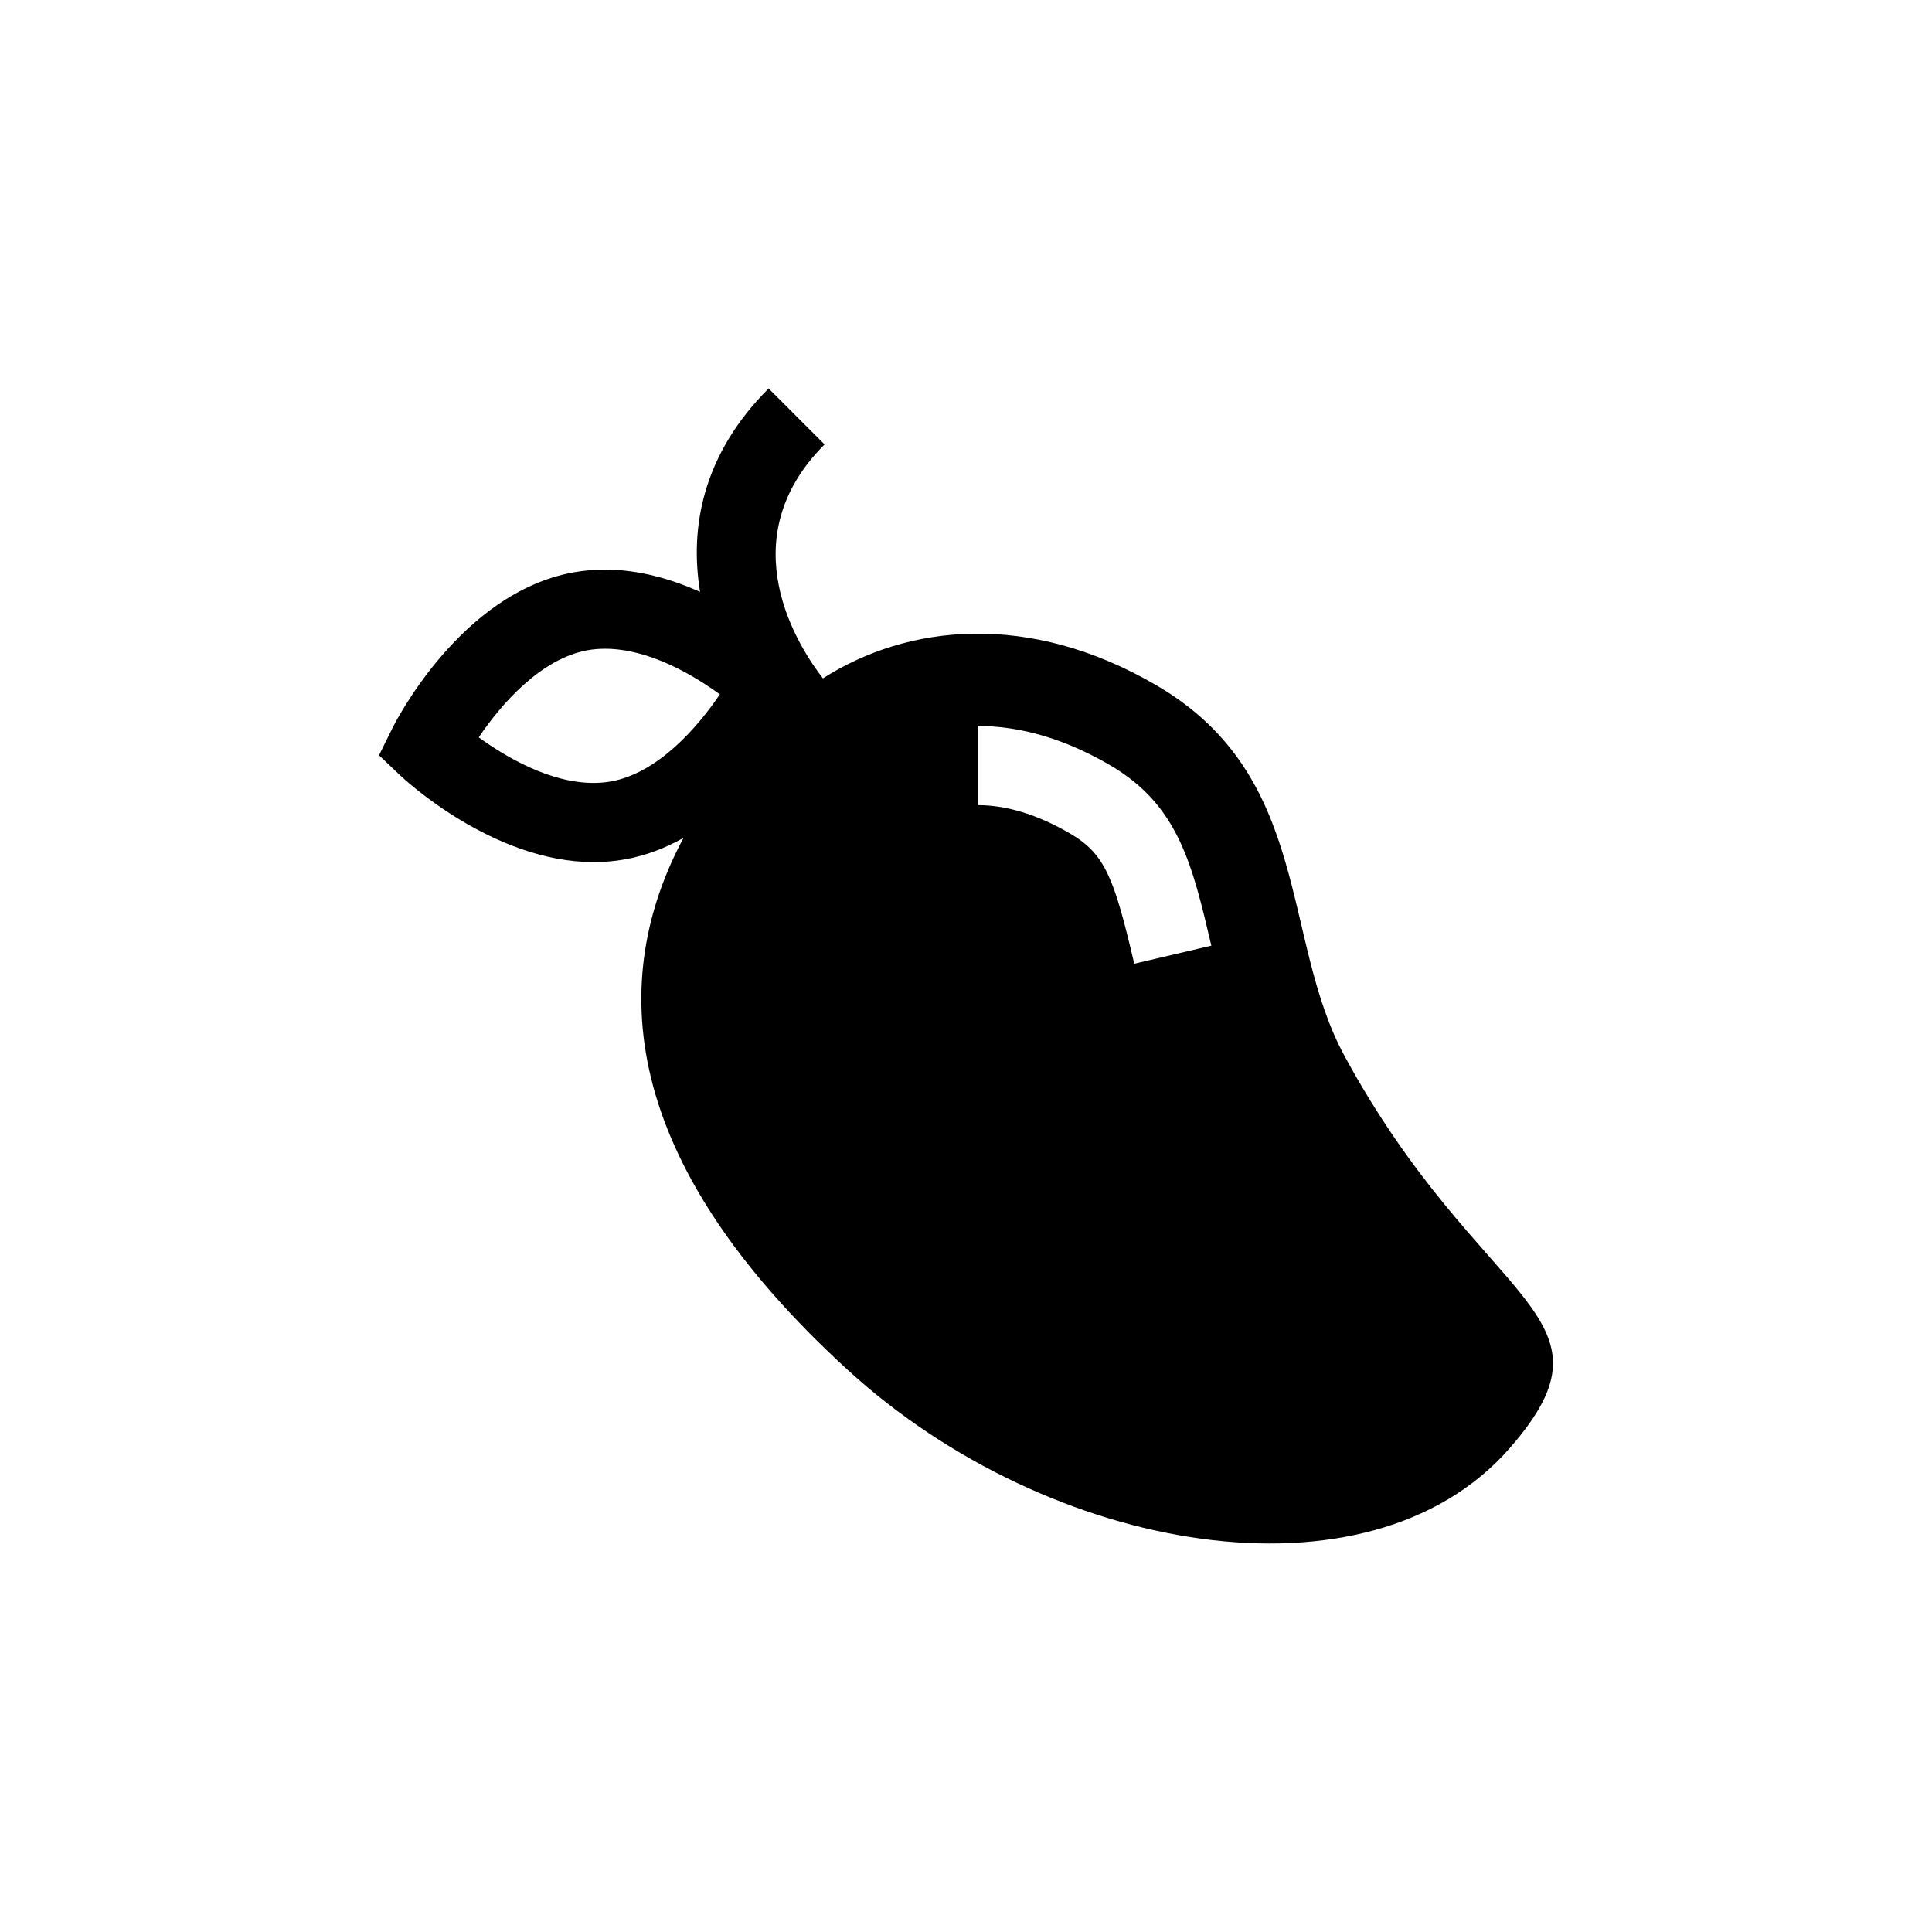 <?xml version="1.0" encoding="UTF-8"?>
<!-- Uploaded to: SVG Find, www.svgrepo.com, Generator: SVG Find Mixer Tools -->
<svg fill="#000000" width="800px" height="800px" version="1.1" viewBox="144 144 512 512" xmlns="http://www.w3.org/2000/svg">
 <path d="m500.29 423.79c-16.891-31.102-8.52-74.07-49.801-98.164-33.969-19.816-66.094-16.09-88.406-1.852-6.246-8.027-25.008-36.539 0.438-61.988l-14.832-14.832c-17.504 17.504-20.961 36.867-18.164 53.887-7.555-3.363-16.188-5.894-25.207-5.894-2.816 0-5.609 0.246-8.301 0.727-30.035 5.375-47.438 40.082-48.16 41.559l-3.414 6.926 5.602 5.316c0.988 0.941 24.543 22.992 51.281 22.992 2.82 0 5.617-0.246 8.312-0.727 5.617-1.008 10.789-3.039 15.492-5.684-19.945 37.379-17.539 85.223 43.664 141.11 53.289 48.668 137.84 63.406 175.26 20.645 31.34-35.812-7.418-37.086-43.766-104.02zm-194.36-72.703c-1.477 0.266-3.027 0.398-4.609 0.398-11.719 0-23.461-7-30.445-12.078 5.973-8.887 16.512-20.883 28.828-23.086 1.477-0.266 3.023-0.398 4.606-0.398 11.723 0 23.469 7 30.453 12.082-5.973 8.887-16.508 20.871-28.832 23.082zm138.66 48.312c-5.336-22.727-7.707-29.082-17.008-34.508-8.551-4.988-16.781-7.519-24.453-7.519v-20.98c11.438 0 23.227 3.492 35.027 10.379 18.105 10.562 21.781 26.195 26.863 47.836z"/>
</svg>